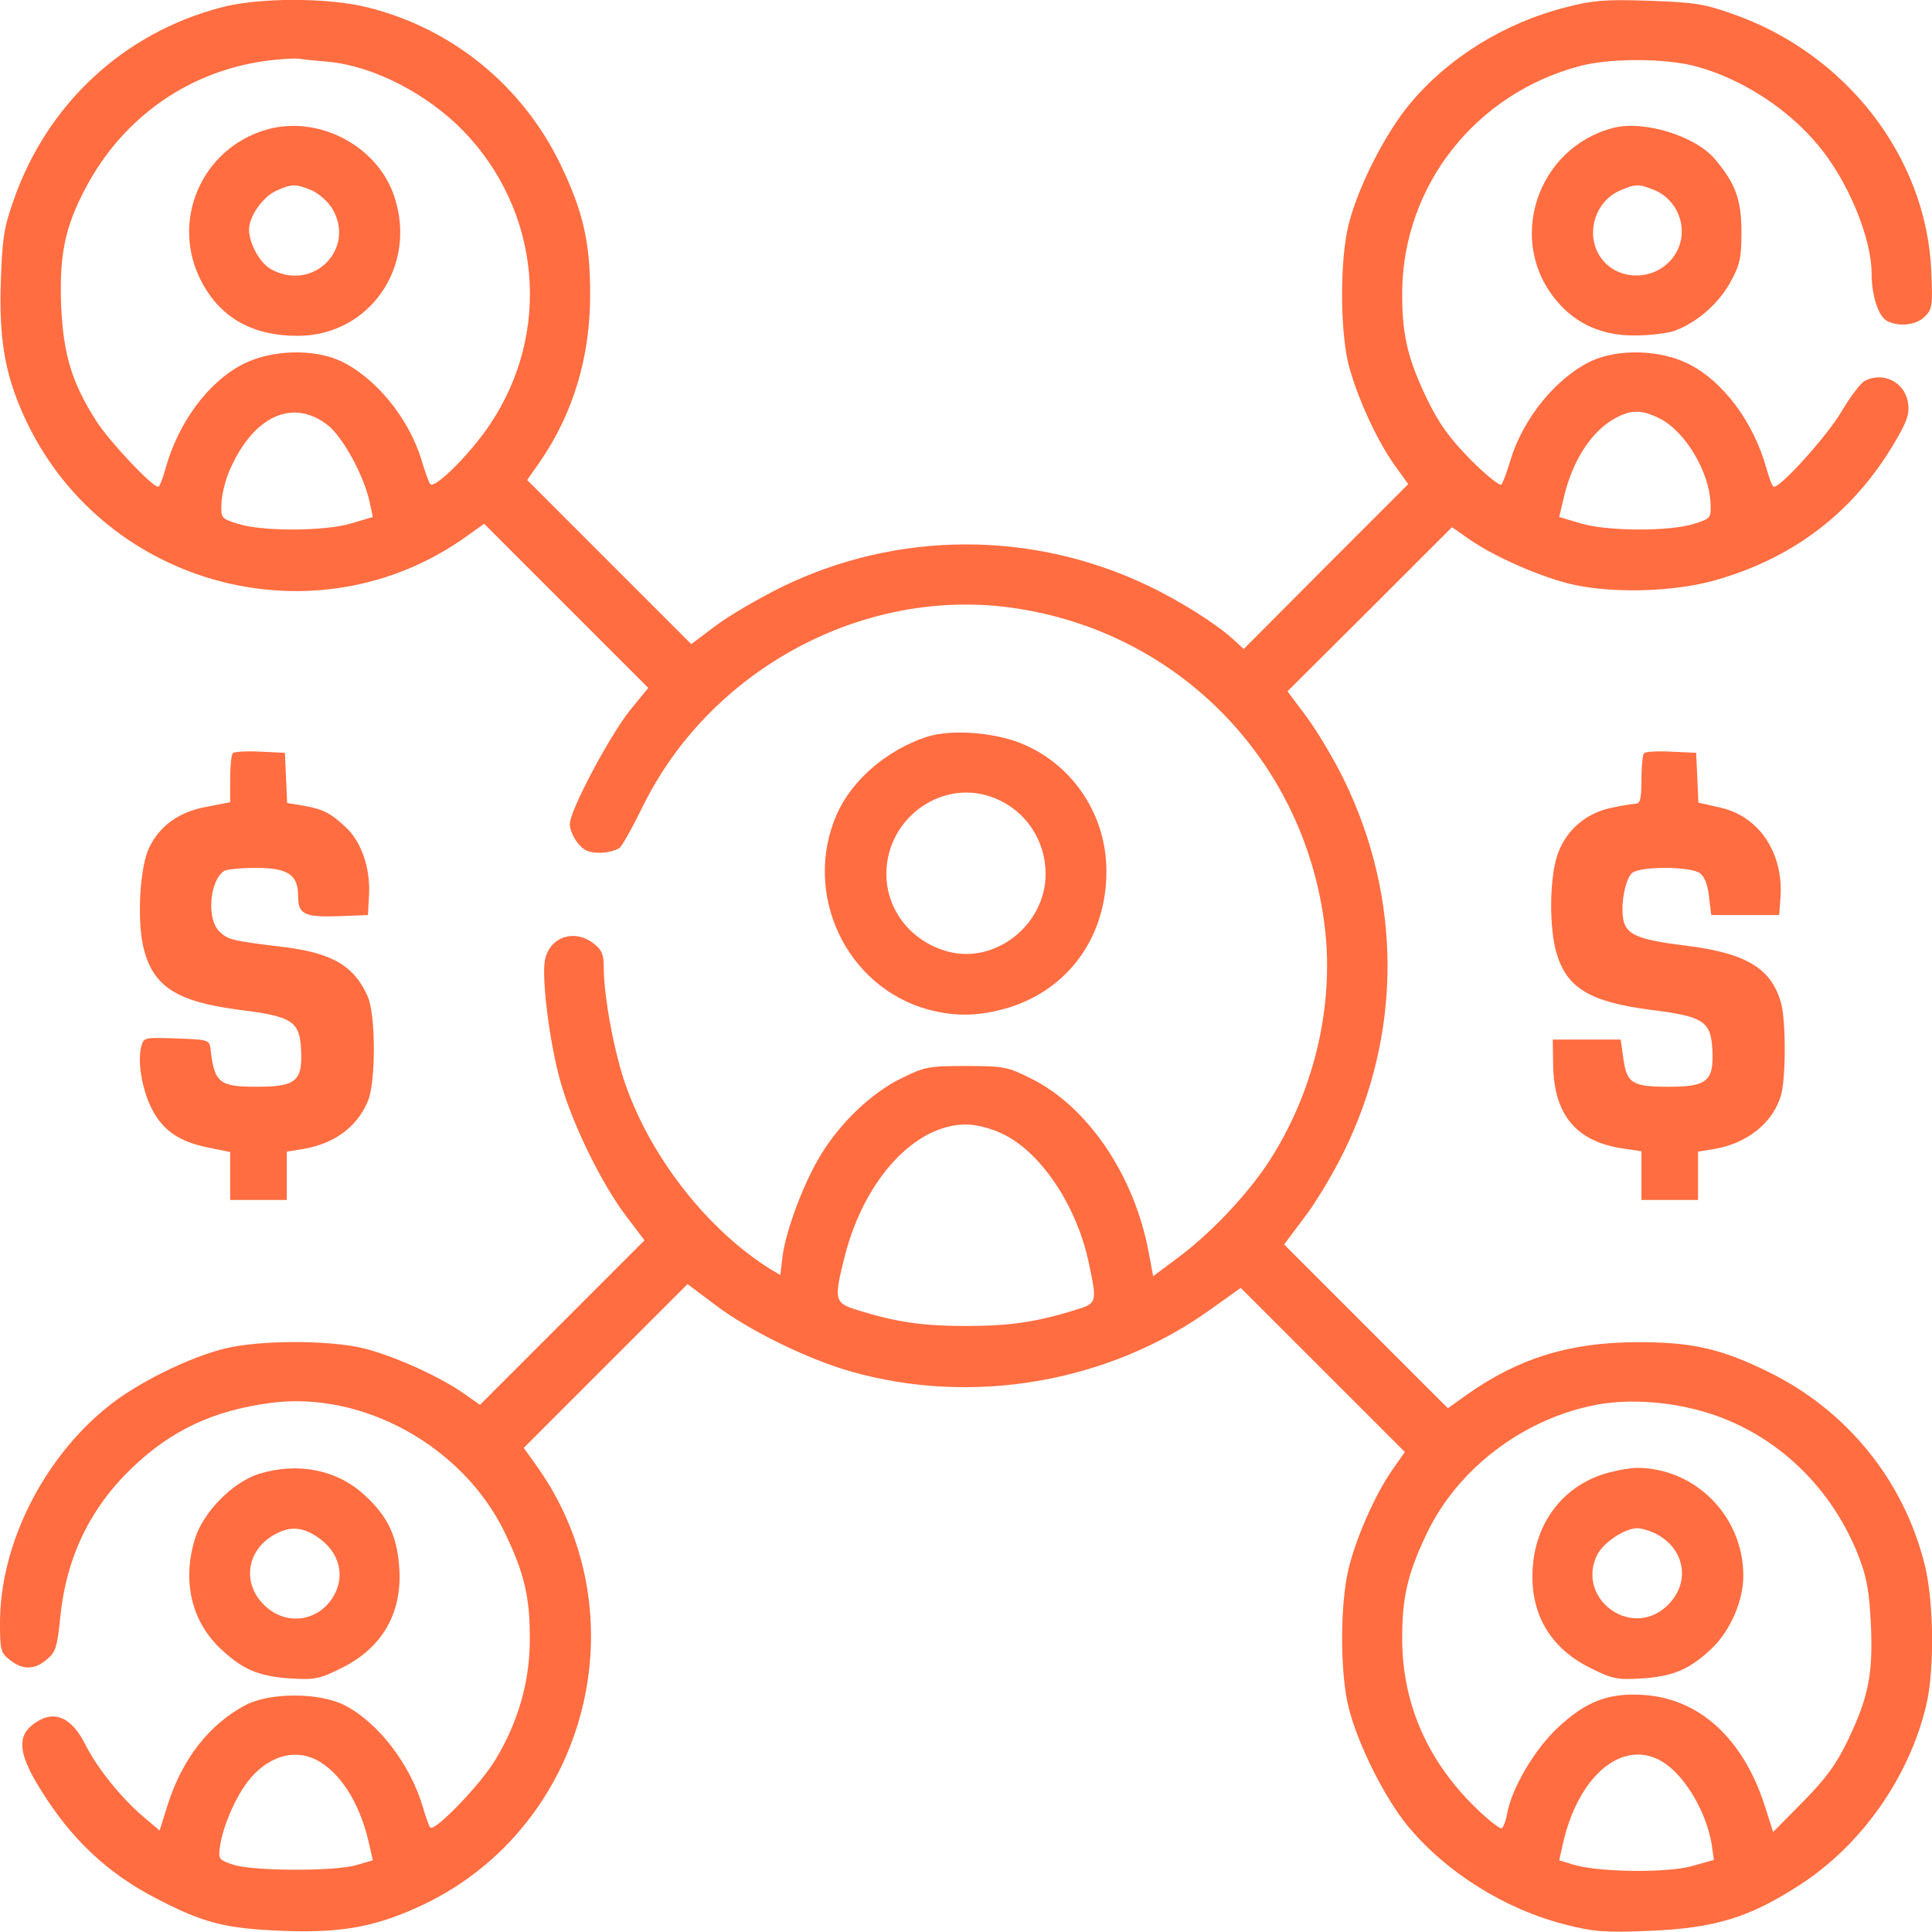 <?xml version="1.0" encoding="UTF-8" standalone="no"?>
<svg xmlns="http://www.w3.org/2000/svg" version="1.0" width="512pt" height="512pt" viewBox="0 0 512 512" preserveAspectRatio="xMidYMid meet">
  <g transform="translate(0,512) scale(0.1,-0.1)" fill="#FF6d41" stroke="none">
    <path d="M585 5100 c-258 -68 -459 -255 -548 -508 -27 -76 -31 -103 -35 -223 -5 -158 14 -255 72 -374 213 -434 768 -577 1160 -298 l49 35 217 -217 218 -218 -49 -60 c-54 -68 -159 -265 -159 -301 0 -13 9 -35 21 -50 16 -20 29 -26 59 -26 21 0 45 7 53 14 8 8 35 57 60 108 175 357 570 575 958 530 449 -53 796 -400 850 -850 25 -212 -30 -439 -150 -623 -58 -88 -155 -190 -242 -254 l-63 -47 -12 64 c-38 204 -162 386 -312 460 -62 31 -73 33 -172 33 -99 0 -110 -2 -172 -33 -78 -38 -162 -118 -213 -203 -44 -71 -92 -199 -101 -267 l-6 -51 -27 16 c-163 102 -312 290 -381 482 -31 85 -60 238 -60 318 0 33 -5 46 -26 62 -52 41 -118 18 -130 -44 -9 -50 13 -223 42 -324 31 -110 108 -267 172 -352 l50 -66 -218 -218 -218 -218 -47 33 c-66 45 -182 97 -262 117 -92 22 -275 22 -368 -1 -94 -23 -236 -93 -312 -156 -171 -139 -283 -365 -283 -571 0 -72 2 -79 26 -98 34 -27 66 -27 99 2 23 19 27 34 35 114 16 156 79 287 190 393 104 100 216 152 366 172 244 33 510 -114 621 -342 53 -110 68 -173 67 -290 -1 -111 -32 -216 -92 -315 -40 -66 -161 -191 -172 -178 -3 4 -12 28 -19 53 -33 113 -118 225 -208 271 -67 34 -197 34 -261 1 -97 -51 -168 -142 -207 -263 l-22 -70 -45 38 c-59 51 -120 127 -152 190 -38 76 -87 94 -140 52 -41 -32 -36 -79 20 -169 81 -132 178 -224 308 -291 125 -65 182 -80 336 -86 158 -6 249 11 375 71 433 209 577 768 298 1160 l-35 49 217 217 217 217 72 -54 c89 -68 244 -144 359 -177 324 -93 687 -30 958 166 l77 55 217 -217 218 -218 -33 -47 c-46 -66 -97 -182 -116 -262 -23 -94 -23 -277 0 -368 24 -97 95 -238 155 -312 103 -125 259 -223 422 -264 71 -18 102 -21 219 -16 174 7 266 35 400 122 164 106 290 286 335 477 22 94 20 277 -5 374 -56 222 -206 407 -415 509 -124 61 -203 79 -350 78 -178 -1 -312 -43 -449 -140 l-49 -35 -217 217 -217 217 54 72 c30 39 76 116 103 171 156 315 156 673 1 990 -27 55 -72 130 -99 166 l-50 67 218 217 218 218 47 -33 c64 -44 176 -94 260 -116 110 -28 285 -24 400 11 210 62 368 188 475 378 26 46 31 64 26 92 -10 54 -67 81 -115 55 -10 -5 -38 -42 -61 -81 -38 -64 -159 -199 -179 -199 -4 0 -12 21 -19 46 -34 125 -116 235 -210 281 -74 36 -182 39 -253 7 -93 -43 -182 -151 -216 -263 -9 -31 -20 -60 -24 -65 -4 -5 -41 25 -81 65 -56 57 -83 94 -115 159 -53 110 -68 173 -67 290 4 280 195 522 471 595 78 21 223 21 304 0 122 -32 247 -112 329 -212 78 -94 140 -244 140 -339 0 -57 18 -112 40 -124 31 -17 78 -12 101 11 20 20 21 29 17 123 -14 301 -226 574 -526 679 -76 27 -103 31 -223 35 -114 4 -149 1 -218 -17 -163 -41 -314 -134 -417 -259 -64 -78 -135 -217 -160 -317 -23 -92 -23 -274 -1 -368 21 -84 75 -203 123 -270 l36 -50 -218 -218 -218 -219 -26 24 c-44 41 -143 104 -230 145 -307 146 -663 144 -967 -4 -61 -30 -140 -76 -176 -103 l-65 -49 -217 217 -218 218 33 47 c89 129 134 278 134 445 0 140 -19 220 -79 345 -101 208 -286 359 -509 415 -106 27 -291 27 -391 0z m288 -144 c118 -12 258 -84 354 -182 206 -212 236 -533 72 -778 -51 -77 -147 -173 -159 -159 -3 4 -14 33 -23 64 -34 112 -123 220 -216 263 -71 32 -179 29 -253 -7 -94 -46 -176 -156 -210 -281 -7 -25 -15 -46 -19 -46 -16 0 -129 120 -163 173 -66 103 -88 177 -94 307 -5 134 10 208 64 310 100 191 279 315 489 340 33 4 69 6 80 4 11 -2 46 -5 78 -8z m-4 -963 c40 -32 95 -133 110 -201 l9 -42 -57 -17 c-69 -21 -236 -22 -301 -1 -44 14 -45 15 -43 56 1 23 11 63 23 89 63 142 167 188 259 116z m3531 17 c66 -34 129 -139 133 -222 2 -41 1 -42 -43 -56 -65 -21 -232 -20 -301 1 l-57 17 10 42 c23 106 76 188 143 222 40 21 68 20 115 -4z m-1745 -1894 c102 -47 198 -190 230 -341 23 -108 23 -109 -37 -127 -103 -32 -174 -42 -288 -42 -114 0 -185 10 -287 42 -62 19 -64 26 -34 144 52 203 186 348 321 348 26 0 66 -10 95 -24z m1873 -741 c181 -57 328 -198 399 -383 20 -52 27 -91 31 -176 6 -132 -6 -192 -60 -306 -32 -66 -58 -102 -120 -165 l-79 -80 -23 72 c-57 175 -171 280 -317 291 -94 7 -155 -16 -229 -85 -62 -57 -123 -160 -136 -229 -3 -19 -10 -36 -14 -39 -4 -3 -35 21 -68 53 -127 123 -194 273 -196 442 -1 116 14 180 67 290 80 165 247 294 432 334 92 21 211 13 313 -19z m-3689 -919 c62 -33 112 -110 137 -213 l12 -53 -41 -12 c-57 -18 -281 -17 -331 1 -38 13 -38 14 -32 54 9 52 39 121 72 165 52 67 122 89 183 58z m3567 -5 c59 -36 116 -133 130 -218 l6 -42 -57 -16 c-65 -19 -251 -17 -317 4 l-36 11 12 53 c43 177 160 270 262 208z"></path>
    <path d="M708 4777 c-176 -50 -259 -247 -172 -407 51 -94 135 -140 253 -140 191 0 319 186 255 372 -45 132 -200 213 -336 175z m117 -161 c19 -8 44 -30 55 -48 64 -106 -48 -221 -159 -163 -31 15 -61 69 -61 107 0 35 37 87 73 103 41 18 50 18 92 1z"></path>
    <path d="M4242 1211 c-103 -36 -172 -128 -180 -244 -9 -121 45 -214 152 -267 60 -30 72 -32 138 -28 84 6 126 24 186 81 48 47 82 125 82 191 0 158 -128 287 -284 286 -23 -1 -65 -9 -94 -19z m156 -161 c72 -44 80 -133 16 -189 -95 -84 -238 25 -181 139 16 32 73 70 106 70 14 0 41 -9 59 -20z"></path>
    <path d="M4275 4781 c-203 -53 -284 -301 -149 -459 52 -62 122 -92 208 -91 39 0 85 6 103 12 60 22 117 72 148 128 26 47 30 64 30 134 0 86 -16 129 -70 193 -52 62 -189 104 -270 83z m110 -165 c61 -26 89 -98 61 -158 -42 -87 -168 -92 -212 -7 -30 60 -3 137 59 164 41 18 50 18 92 1z"></path>
    <path d="M2455 3167 c-105 -35 -197 -114 -237 -204 -93 -211 24 -460 244 -519 73 -19 135 -17 212 6 160 50 260 191 258 365 -1 143 -85 272 -214 330 -74 34 -196 44 -263 22z m183 -163 c81 -33 133 -112 133 -200 0 -134 -132 -239 -258 -206 -98 26 -164 110 -164 206 0 151 153 257 289 200z"></path>
    <path d="M617 3124 c-4 -4 -7 -35 -7 -69 l0 -61 -62 -12 c-73 -13 -124 -50 -152 -107 -25 -50 -33 -186 -17 -261 24 -107 86 -148 254 -170 143 -18 161 -30 165 -107 4 -82 -14 -97 -117 -97 -100 0 -113 10 -123 100 -3 24 -5 25 -90 28 -87 3 -87 3 -94 -23 -10 -40 3 -115 29 -165 29 -56 73 -86 148 -101 l59 -12 0 -63 0 -64 75 0 75 0 0 64 0 64 43 7 c83 14 143 58 172 127 21 51 21 225 0 276 -35 81 -93 116 -221 132 -140 17 -149 19 -172 41 -35 32 -27 135 12 161 6 4 44 8 84 8 85 0 112 -18 112 -74 0 -49 16 -57 107 -54 l78 3 3 53 c4 70 -20 141 -61 179 -40 38 -61 49 -114 58 l-42 7 -3 66 -3 67 -65 3 c-36 2 -69 0 -73 -4z"></path>
    <path d="M4357 3124 c-4 -4 -7 -36 -7 -71 0 -48 -3 -63 -15 -63 -7 0 -37 -5 -66 -11 -70 -15 -124 -64 -144 -132 -19 -65 -19 -189 0 -253 27 -92 88 -129 248 -150 143 -18 161 -30 165 -107 4 -82 -14 -97 -116 -97 -96 0 -111 9 -120 75 l-7 50 -90 0 -90 0 1 -70 c3 -131 62 -201 187 -219 l47 -7 0 -65 0 -64 75 0 75 0 0 64 0 64 43 7 c88 15 156 70 177 143 13 48 13 196 0 244 -26 92 -92 132 -253 152 -122 15 -154 28 -164 64 -10 40 4 115 23 129 24 18 154 17 179 -1 12 -9 21 -31 24 -62 l6 -49 90 0 90 0 3 40 c11 122 -55 222 -160 245 l-57 13 -3 66 -3 66 -65 3 c-36 2 -69 0 -73 -4z"></path>
    <path d="M686 1214 c-70 -22 -149 -103 -170 -174 -33 -110 -9 -214 66 -287 60 -57 102 -75 186 -81 66 -4 78 -2 138 28 107 53 161 146 152 267 -6 83 -31 135 -91 190 -73 68 -177 89 -281 57z m155 -167 c58 -39 75 -102 43 -157 -39 -66 -121 -79 -178 -29 -64 56 -56 145 16 189 43 26 77 25 119 -3z"></path>
  </g>
</svg>
